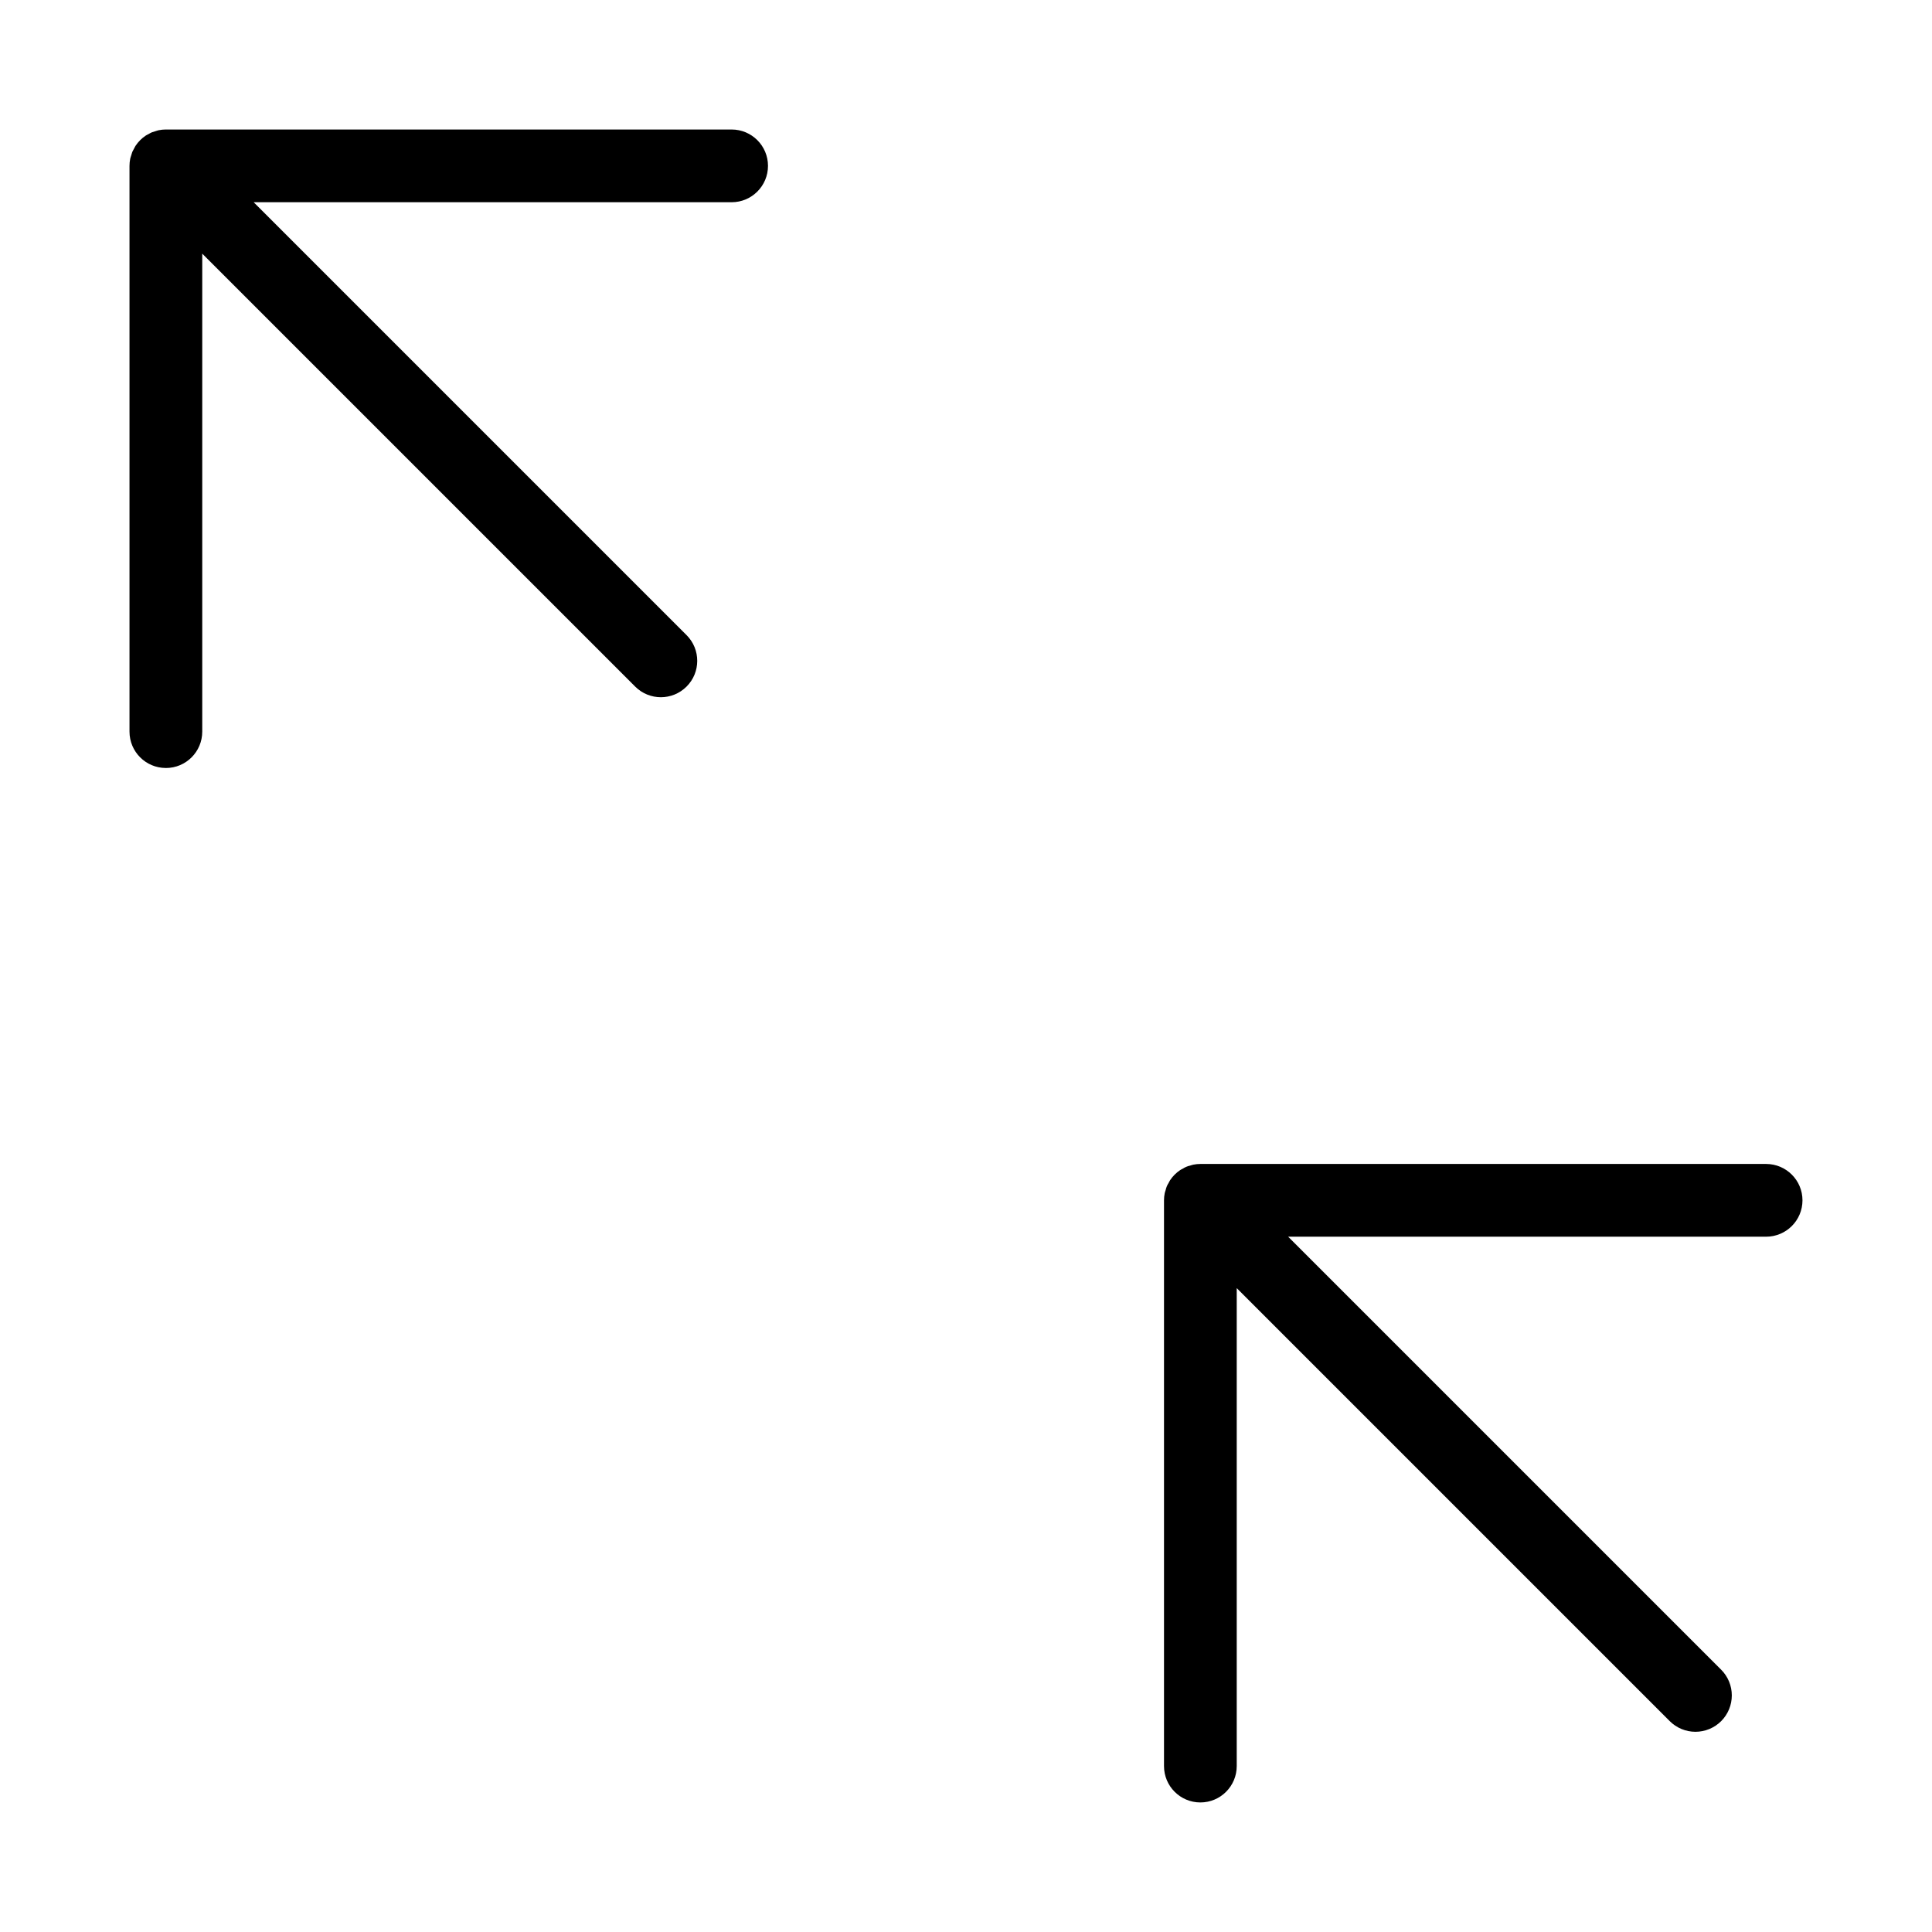 <?xml version="1.0" encoding="UTF-8"?>
<!-- Uploaded to: ICON Repo, www.iconrepo.com, Generator: ICON Repo Mixer Tools -->
<svg fill="#000000" width="800px" height="800px" version="1.1" viewBox="144 144 512 512" xmlns="http://www.w3.org/2000/svg">
 <g>
  <path d="m612.04 452.46h-149.93c-0.633 0-1.266 0.066-1.887 0.191-0.289 0.059-0.555 0.164-0.836 0.246-0.68 0.145-1.324 0.414-1.906 0.797-0.238 0.133-0.488 0.234-0.715 0.387-1.059 0.707-1.965 1.613-2.672 2.672-0.156 0.234-0.266 0.492-0.398 0.734-0.379 0.578-0.645 1.223-0.789 1.898-0.082 0.277-0.188 0.539-0.246 0.824-0.125 0.621-0.188 1.254-0.188 1.887v149.93c0 5.324 4.312 9.641 9.637 9.641s9.637-4.316 9.637-9.641v-126.66l114.74 114.74c1.805 1.812 4.258 2.832 6.816 2.836 2.559 0 5.012-1.016 6.824-2.824 1.809-1.809 2.824-4.266 2.82-6.824 0-2.559-1.02-5.012-2.832-6.816l-114.74-114.74h126.66c5.324 0 9.641-4.316 9.641-9.641 0-5.32-4.316-9.637-9.641-9.637z"/>
  <path d="m187.96 347.53c5.32 0 9.637-4.312 9.637-9.637v-126.67l114.74 114.74c3.762 3.75 9.855 3.746 13.613-0.016 3.762-3.758 3.766-9.852 0.016-13.613l-114.74-114.74h126.66c5.324 0 9.641-4.312 9.641-9.637 0-5.324-4.316-9.637-9.641-9.637h-149.93c-0.633 0-1.266 0.062-1.887 0.188-0.289 0.059-0.555 0.164-0.836 0.246v0.004c-0.324 0.082-0.648 0.18-0.961 0.297-0.324 0.148-0.641 0.312-0.945 0.496-0.238 0.133-0.488 0.234-0.715 0.387v0.004c-1.059 0.703-1.965 1.613-2.672 2.672-0.156 0.234-0.266 0.492-0.398 0.734h-0.004c-0.176 0.297-0.34 0.605-0.484 0.922-0.117 0.32-0.219 0.645-0.301 0.973-0.082 0.277-0.188 0.539-0.246 0.824v0.004c-0.125 0.621-0.188 1.254-0.188 1.887v149.93c0 5.324 4.312 9.637 9.637 9.637z"/>
 </g>
</svg>